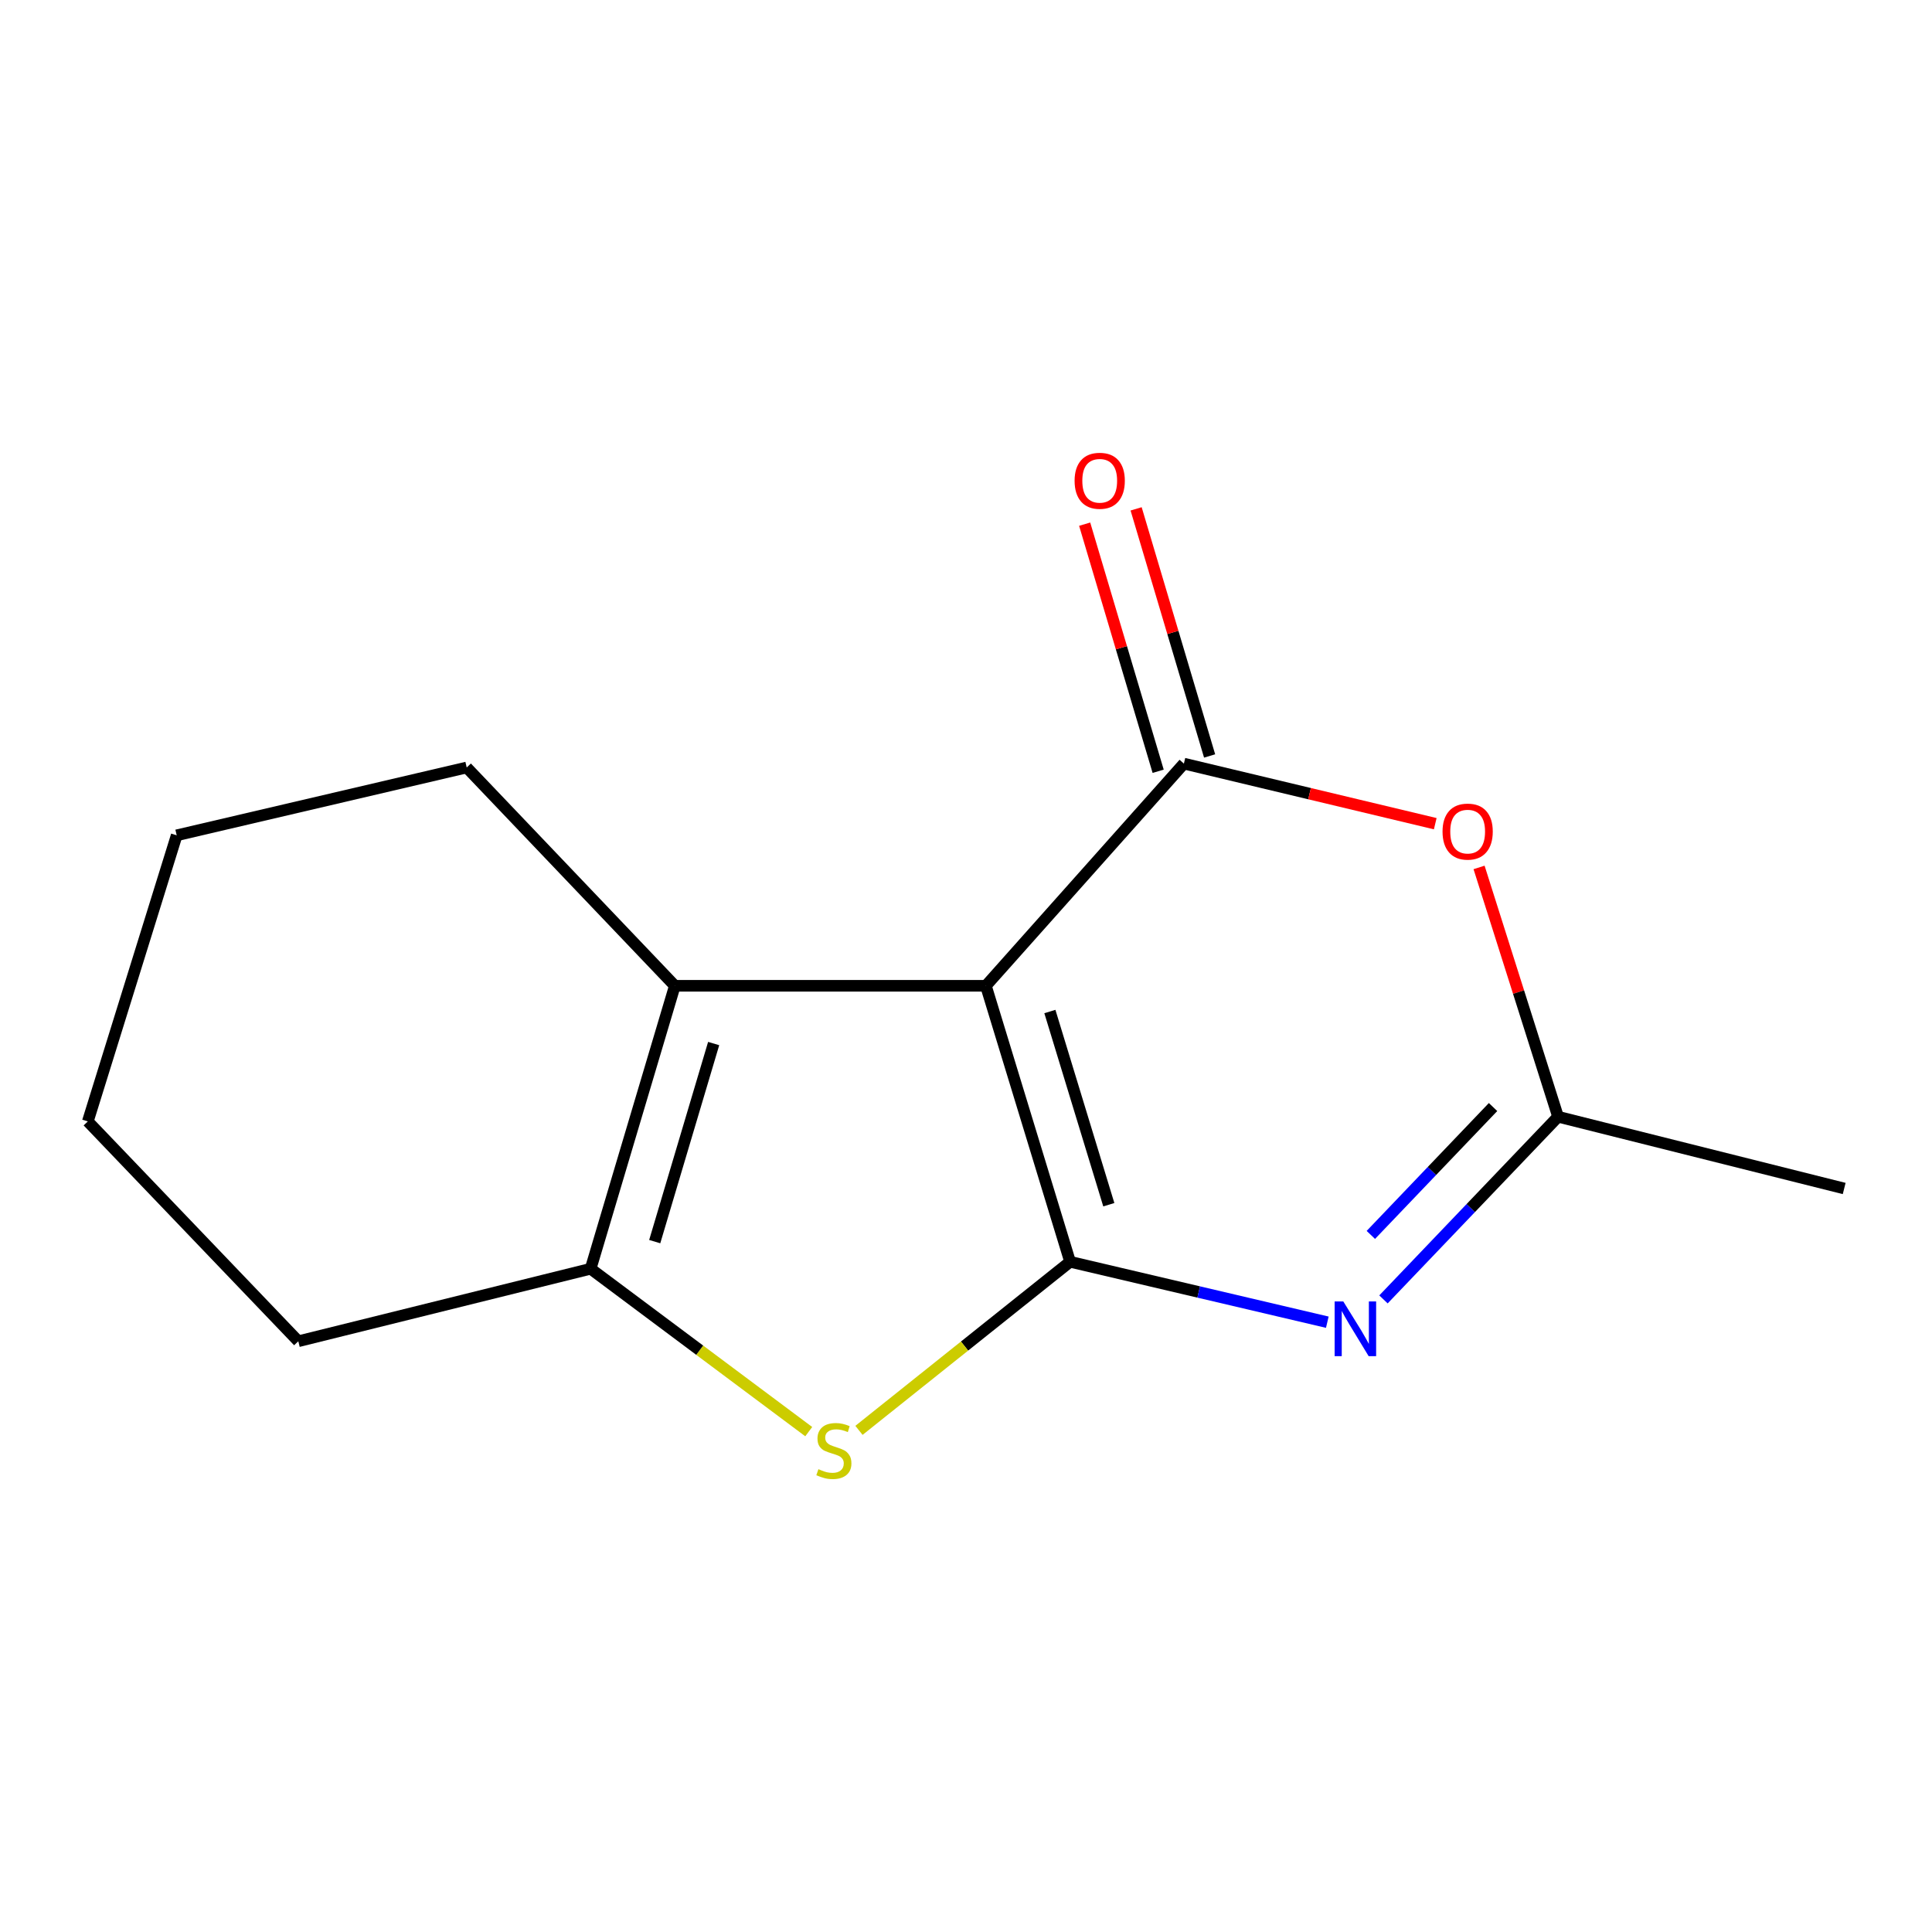 <?xml version='1.0' encoding='iso-8859-1'?>
<svg version='1.1' baseProfile='full'
              xmlns='http://www.w3.org/2000/svg'
                      xmlns:rdkit='http://www.rdkit.org/xml'
                      xmlns:xlink='http://www.w3.org/1999/xlink'
                  xml:space='preserve'
width='1000px' height='1000px' viewBox='0 0 1000 1000'>
<!-- END OF HEADER -->
<rect style='opacity:1.0;fill:#FFFFFF;stroke:none' width='1000' height='1000' x='0' y='0'> </rect>
<path class='bond-0' d='M 553.879,653.093 L 510.297,510.243' style='fill:none;fill-rule:evenodd;stroke:#000000;stroke-width:6px;stroke-linecap:butt;stroke-linejoin:miter;stroke-opacity:1' />
<path class='bond-0' d='M 573.921,623.556 L 543.414,523.562' style='fill:none;fill-rule:evenodd;stroke:#000000;stroke-width:6px;stroke-linecap:butt;stroke-linejoin:miter;stroke-opacity:1' />
<path class='bond-2' d='M 553.879,653.093 L 620.446,668.73' style='fill:none;fill-rule:evenodd;stroke:#000000;stroke-width:6px;stroke-linecap:butt;stroke-linejoin:miter;stroke-opacity:1' />
<path class='bond-2' d='M 620.446,668.73 L 687.013,684.368' style='fill:none;fill-rule:evenodd;stroke:#0000FF;stroke-width:6px;stroke-linecap:butt;stroke-linejoin:miter;stroke-opacity:1' />
<path class='bond-3' d='M 553.879,653.093 L 499.24,696.721' style='fill:none;fill-rule:evenodd;stroke:#000000;stroke-width:6px;stroke-linecap:butt;stroke-linejoin:miter;stroke-opacity:1' />
<path class='bond-3' d='M 499.24,696.721 L 444.601,740.35' style='fill:none;fill-rule:evenodd;stroke:#CCCC00;stroke-width:6px;stroke-linecap:butt;stroke-linejoin:miter;stroke-opacity:1' />
<path class='bond-1' d='M 510.297,510.243 L 612.776,395.245' style='fill:none;fill-rule:evenodd;stroke:#000000;stroke-width:6px;stroke-linecap:butt;stroke-linejoin:miter;stroke-opacity:1' />
<path class='bond-4' d='M 510.297,510.243 L 349.293,510.243' style='fill:none;fill-rule:evenodd;stroke:#000000;stroke-width:6px;stroke-linecap:butt;stroke-linejoin:miter;stroke-opacity:1' />
<path class='bond-8' d='M 626.093,391.284 L 607.073,327.335' style='fill:none;fill-rule:evenodd;stroke:#000000;stroke-width:6px;stroke-linecap:butt;stroke-linejoin:miter;stroke-opacity:1' />
<path class='bond-8' d='M 607.073,327.335 L 588.053,263.387' style='fill:none;fill-rule:evenodd;stroke:#FF0000;stroke-width:6px;stroke-linecap:butt;stroke-linejoin:miter;stroke-opacity:1' />
<path class='bond-8' d='M 599.458,399.206 L 580.438,335.257' style='fill:none;fill-rule:evenodd;stroke:#000000;stroke-width:6px;stroke-linecap:butt;stroke-linejoin:miter;stroke-opacity:1' />
<path class='bond-8' d='M 580.438,335.257 L 561.418,271.309' style='fill:none;fill-rule:evenodd;stroke:#FF0000;stroke-width:6px;stroke-linecap:butt;stroke-linejoin:miter;stroke-opacity:1' />
<path class='bond-15' d='M 612.776,395.245 L 677.827,410.793' style='fill:none;fill-rule:evenodd;stroke:#000000;stroke-width:6px;stroke-linecap:butt;stroke-linejoin:miter;stroke-opacity:1' />
<path class='bond-15' d='M 677.827,410.793 L 742.879,426.341' style='fill:none;fill-rule:evenodd;stroke:#FF0000;stroke-width:6px;stroke-linecap:butt;stroke-linejoin:miter;stroke-opacity:1' />
<path class='bond-7' d='M 716.081,672.572 L 761.264,625.295' style='fill:none;fill-rule:evenodd;stroke:#0000FF;stroke-width:6px;stroke-linecap:butt;stroke-linejoin:miter;stroke-opacity:1' />
<path class='bond-7' d='M 761.264,625.295 L 806.447,578.017' style='fill:none;fill-rule:evenodd;stroke:#000000;stroke-width:6px;stroke-linecap:butt;stroke-linejoin:miter;stroke-opacity:1' />
<path class='bond-7' d='M 709.546,639.19 L 741.175,606.095' style='fill:none;fill-rule:evenodd;stroke:#0000FF;stroke-width:6px;stroke-linecap:butt;stroke-linejoin:miter;stroke-opacity:1' />
<path class='bond-7' d='M 741.175,606.095 L 772.803,573.001' style='fill:none;fill-rule:evenodd;stroke:#000000;stroke-width:6px;stroke-linecap:butt;stroke-linejoin:miter;stroke-opacity:1' />
<path class='bond-6' d='M 418.601,741.009 L 362.156,698.857' style='fill:none;fill-rule:evenodd;stroke:#CCCC00;stroke-width:6px;stroke-linecap:butt;stroke-linejoin:miter;stroke-opacity:1' />
<path class='bond-6' d='M 362.156,698.857 L 305.711,656.705' style='fill:none;fill-rule:evenodd;stroke:#000000;stroke-width:6px;stroke-linecap:butt;stroke-linejoin:miter;stroke-opacity:1' />
<path class='bond-9' d='M 349.293,510.243 L 241.565,397.252' style='fill:none;fill-rule:evenodd;stroke:#000000;stroke-width:6px;stroke-linecap:butt;stroke-linejoin:miter;stroke-opacity:1' />
<path class='bond-14' d='M 349.293,510.243 L 305.711,656.705' style='fill:none;fill-rule:evenodd;stroke:#000000;stroke-width:6px;stroke-linecap:butt;stroke-linejoin:miter;stroke-opacity:1' />
<path class='bond-14' d='M 369.39,540.138 L 338.883,642.661' style='fill:none;fill-rule:evenodd;stroke:#000000;stroke-width:6px;stroke-linecap:butt;stroke-linejoin:miter;stroke-opacity:1' />
<path class='bond-5' d='M 765.559,448.984 L 786.003,513.5' style='fill:none;fill-rule:evenodd;stroke:#FF0000;stroke-width:6px;stroke-linecap:butt;stroke-linejoin:miter;stroke-opacity:1' />
<path class='bond-5' d='M 786.003,513.5 L 806.447,578.017' style='fill:none;fill-rule:evenodd;stroke:#000000;stroke-width:6px;stroke-linecap:butt;stroke-linejoin:miter;stroke-opacity:1' />
<path class='bond-10' d='M 305.711,656.705 L 154.402,694.235' style='fill:none;fill-rule:evenodd;stroke:#000000;stroke-width:6px;stroke-linecap:butt;stroke-linejoin:miter;stroke-opacity:1' />
<path class='bond-11' d='M 806.447,578.017 L 954.545,615.161' style='fill:none;fill-rule:evenodd;stroke:#000000;stroke-width:6px;stroke-linecap:butt;stroke-linejoin:miter;stroke-opacity:1' />
<path class='bond-12' d='M 241.565,397.252 L 91.46,432.358' style='fill:none;fill-rule:evenodd;stroke:#000000;stroke-width:6px;stroke-linecap:butt;stroke-linejoin:miter;stroke-opacity:1' />
<path class='bond-13' d='M 154.402,694.235 L 45.455,580.441' style='fill:none;fill-rule:evenodd;stroke:#000000;stroke-width:6px;stroke-linecap:butt;stroke-linejoin:miter;stroke-opacity:1' />
<path class='bond-16' d='M 91.46,432.358 L 45.455,580.441' style='fill:none;fill-rule:evenodd;stroke:#000000;stroke-width:6px;stroke-linecap:butt;stroke-linejoin:miter;stroke-opacity:1' />
<path  class='atom-3' d='M 695.285 673.622
L 704.565 688.622
Q 705.485 690.102, 706.965 692.782
Q 708.445 695.462, 708.525 695.622
L 708.525 673.622
L 712.285 673.622
L 712.285 701.942
L 708.405 701.942
L 698.445 685.542
Q 697.285 683.622, 696.045 681.422
Q 694.845 679.222, 694.485 678.542
L 694.485 701.942
L 690.805 701.942
L 690.805 673.622
L 695.285 673.622
' fill='#0000FF'/>
<path  class='atom-4' d='M 423.609 760.443
Q 423.929 760.563, 425.249 761.123
Q 426.569 761.683, 428.009 762.043
Q 429.489 762.363, 430.929 762.363
Q 433.609 762.363, 435.169 761.083
Q 436.729 759.763, 436.729 757.483
Q 436.729 755.923, 435.929 754.963
Q 435.169 754.003, 433.969 753.483
Q 432.769 752.963, 430.769 752.363
Q 428.249 751.603, 426.729 750.883
Q 425.249 750.163, 424.169 748.643
Q 423.129 747.123, 423.129 744.563
Q 423.129 741.003, 425.529 738.803
Q 427.969 736.603, 432.769 736.603
Q 436.049 736.603, 439.769 738.163
L 438.849 741.243
Q 435.449 739.843, 432.889 739.843
Q 430.129 739.843, 428.609 741.003
Q 427.089 742.123, 427.129 744.083
Q 427.129 745.603, 427.889 746.523
Q 428.689 747.443, 429.809 747.963
Q 430.969 748.483, 432.889 749.083
Q 435.449 749.883, 436.969 750.683
Q 438.489 751.483, 439.569 753.123
Q 440.689 754.723, 440.689 757.483
Q 440.689 761.403, 438.049 763.523
Q 435.449 765.603, 431.089 765.603
Q 428.569 765.603, 426.649 765.043
Q 424.769 764.523, 422.529 763.603
L 423.609 760.443
' fill='#CCCC00'/>
<path  class='atom-6' d='M 746.654 430.431
Q 746.654 423.631, 750.014 419.831
Q 753.374 416.031, 759.654 416.031
Q 765.934 416.031, 769.294 419.831
Q 772.654 423.631, 772.654 430.431
Q 772.654 437.311, 769.254 441.231
Q 765.854 445.111, 759.654 445.111
Q 753.414 445.111, 750.014 441.231
Q 746.654 437.351, 746.654 430.431
M 759.654 441.911
Q 763.974 441.911, 766.294 439.031
Q 768.654 436.111, 768.654 430.431
Q 768.654 424.871, 766.294 422.071
Q 763.974 419.231, 759.654 419.231
Q 755.334 419.231, 752.974 422.031
Q 750.654 424.831, 750.654 430.431
Q 750.654 436.151, 752.974 439.031
Q 755.334 441.911, 759.654 441.911
' fill='#FF0000'/>
<path  class='atom-9' d='M 556.209 248.847
Q 556.209 242.047, 559.569 238.247
Q 562.929 234.447, 569.209 234.447
Q 575.489 234.447, 578.849 238.247
Q 582.209 242.047, 582.209 248.847
Q 582.209 255.727, 578.809 259.647
Q 575.409 263.527, 569.209 263.527
Q 562.969 263.527, 559.569 259.647
Q 556.209 255.767, 556.209 248.847
M 569.209 260.327
Q 573.529 260.327, 575.849 257.447
Q 578.209 254.527, 578.209 248.847
Q 578.209 243.287, 575.849 240.487
Q 573.529 237.647, 569.209 237.647
Q 564.889 237.647, 562.529 240.447
Q 560.209 243.247, 560.209 248.847
Q 560.209 254.567, 562.529 257.447
Q 564.889 260.327, 569.209 260.327
' fill='#FF0000'/>
</svg>
